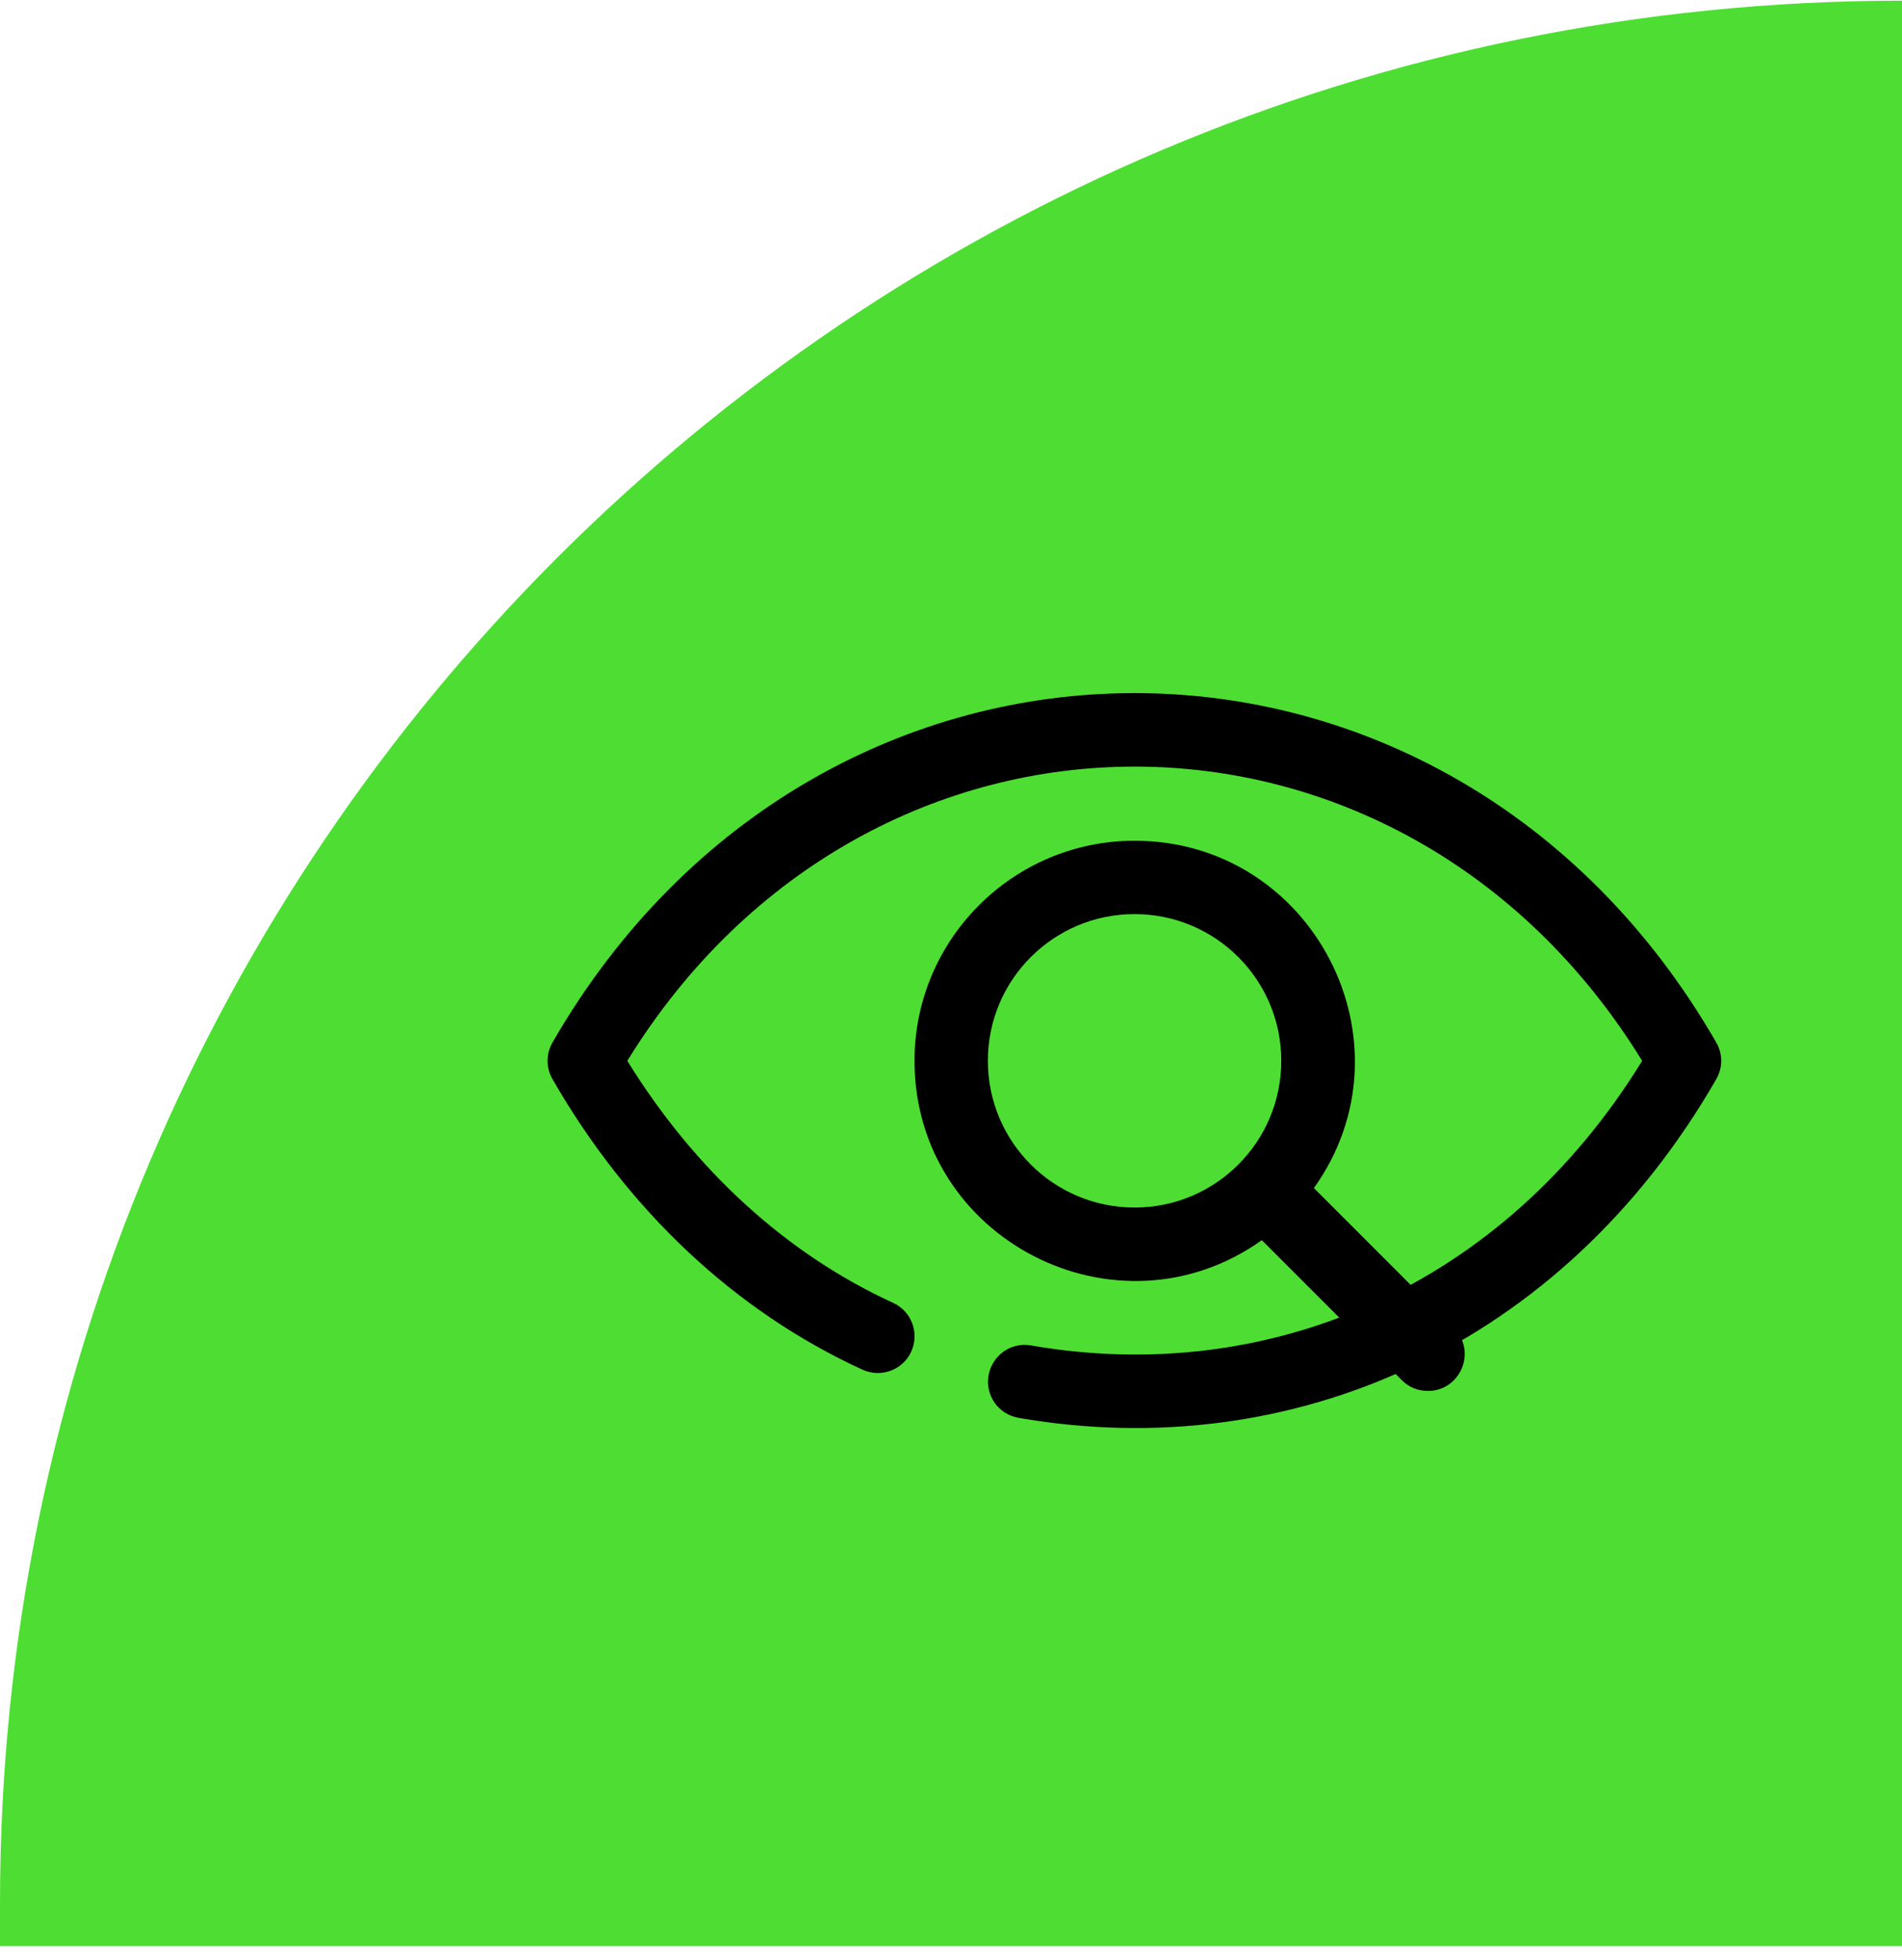 <svg width="132" height="136" viewBox="0 0 132 136" fill="none" xmlns="http://www.w3.org/2000/svg">
<path d="M132 135.047L-1.52588e-05 135.047L-1.49965e-05 132.047C-8.62326e-06 59.145 59.098 0.047 132 0.047L132 135.047Z" fill="#4EDE33"/>
<path d="M70.671 98.382C69.296 98.153 68.354 96.829 68.609 95.429C68.864 94.055 70.162 93.113 71.562 93.368C87.979 96.218 104.296 89.346 113.967 73.615C97.219 46.405 60.311 46.379 43.536 73.615C48.22 81.201 54.558 87.004 61.99 90.415C63.263 91 63.823 92.502 63.237 93.8C62.652 95.073 61.15 95.633 59.852 95.047C51.045 91 43.612 84.051 38.344 74.888C37.886 74.099 37.886 73.132 38.344 72.343C56.951 40.042 100.476 39.99 119.109 72.343C119.567 73.132 119.567 74.099 119.109 74.888C108.418 93.469 89.582 101.691 70.644 98.382L70.671 98.382Z" fill="black"/>
<path d="M100.91 92.171L91.186 82.447C98.364 72.392 91.135 58.342 78.739 58.342C70.314 58.342 63.467 65.189 63.467 73.614C63.467 86.01 77.517 93.213 87.572 86.061L97.296 95.785C97.805 96.294 98.441 96.523 99.103 96.523C101.343 96.523 102.513 93.8 100.91 92.171ZM68.558 73.615C68.558 67.99 73.114 63.433 78.739 63.433C84.364 63.433 88.921 67.99 88.921 73.615C88.921 79.24 84.364 83.796 78.739 83.796C73.114 83.796 68.558 79.24 68.558 73.615Z" fill="black"/>
</svg>
